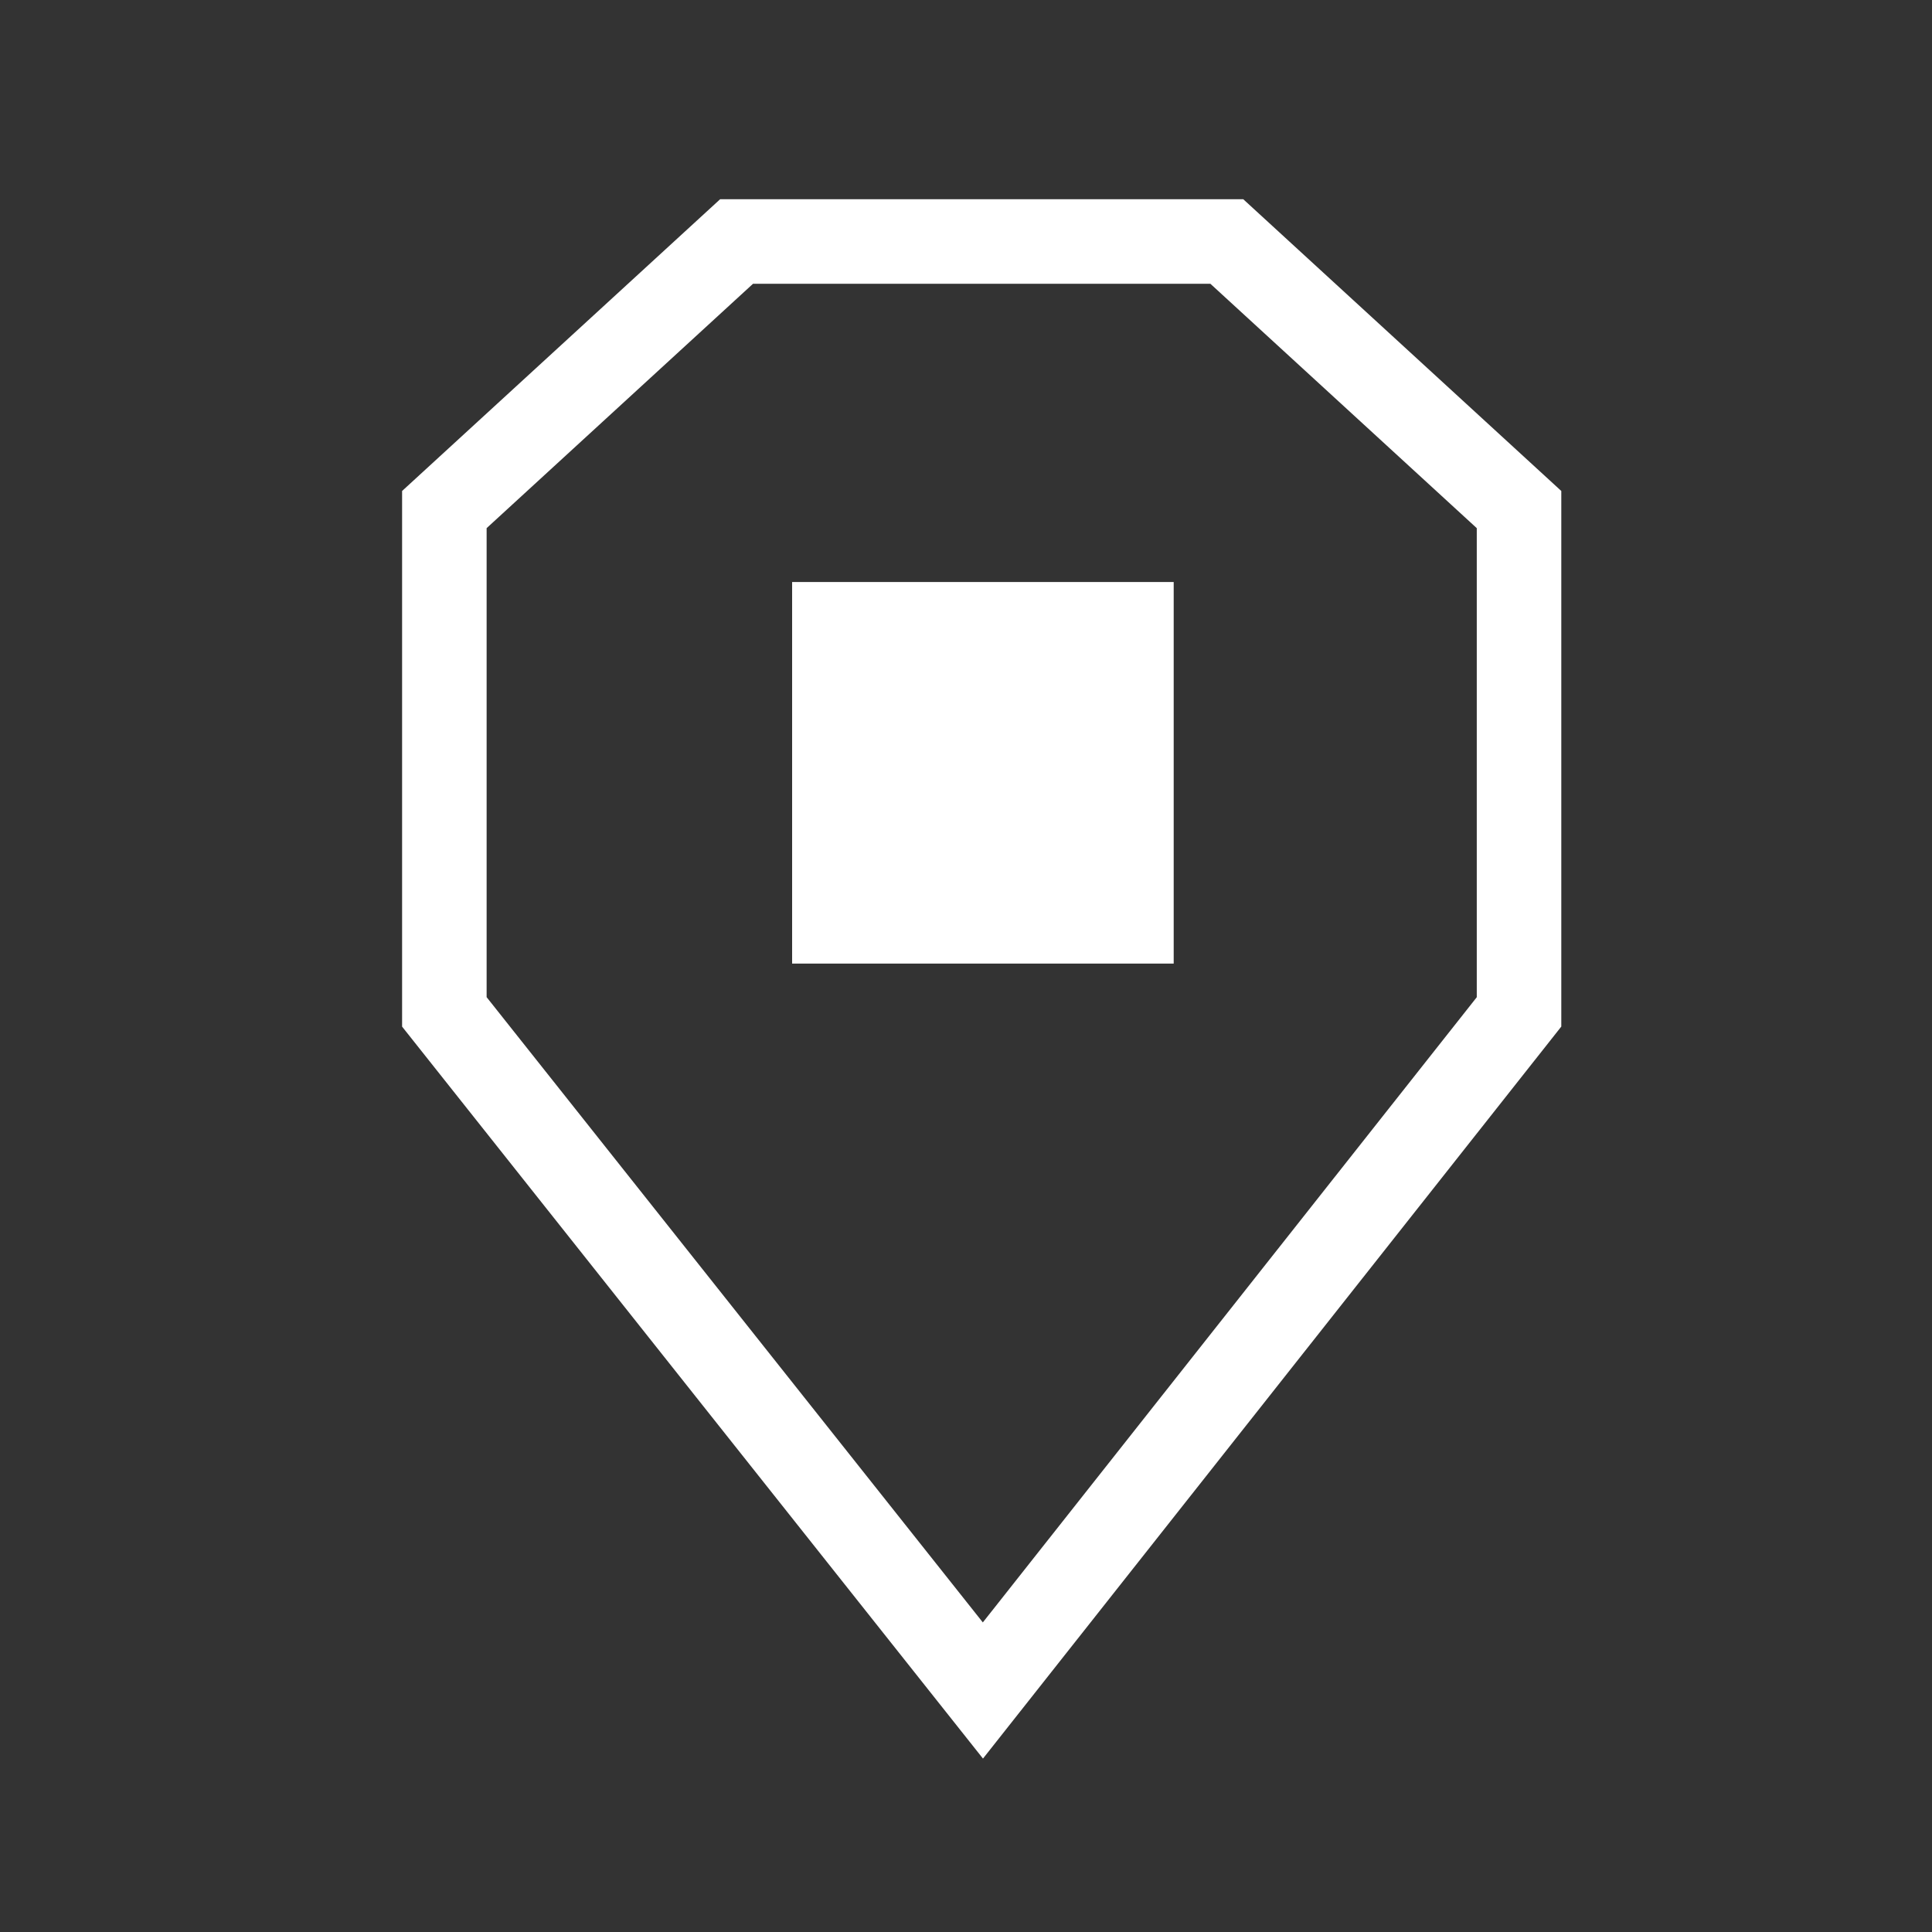 <?xml version="1.0" encoding="utf-8"?>
<!-- Generator: Adobe Illustrator 26.0.1, SVG Export Plug-In . SVG Version: 6.00 Build 0)  -->
<svg version="1.1" id="Layer_1" xmlns="http://www.w3.org/2000/svg" xmlns:xlink="http://www.w3.org/1999/xlink" x="0px" y="0px"
	 viewBox="0 0 80 80" style="enable-background:new 0 0 80 80;" xml:space="preserve">
<rect x="0" y="0" width="80" height="80" fill="#333333" stroke="none"/>
<style type="text/css">
	.st0{fill:none;stroke:#FFFFFF;stroke-width:3.5;stroke-miterlimit:10;}
	.st1{fill:#FFFFFF;}
	.st2{fill:none;stroke:#FFFFFF;stroke-width:3.5;stroke-miterlimit:10;}
	
		.st3{clip-path:url(#SVGID_00000090263157811698834280000014391901783014412967_);fill:none;stroke:#FFFFFF;stroke-width:3.5;stroke-miterlimit:10;}
</style>
<rect x="32.8" y="24.1" class="st1" width="15.8" height="15.8"/>
<polyline class="st0" points="42.6,10 30.5,10 18.4,21.1 18.4,41.9 40.7,70 62.9,41.9 62.9,21.1 50.8,10 38.7,10 "/>
</svg>
